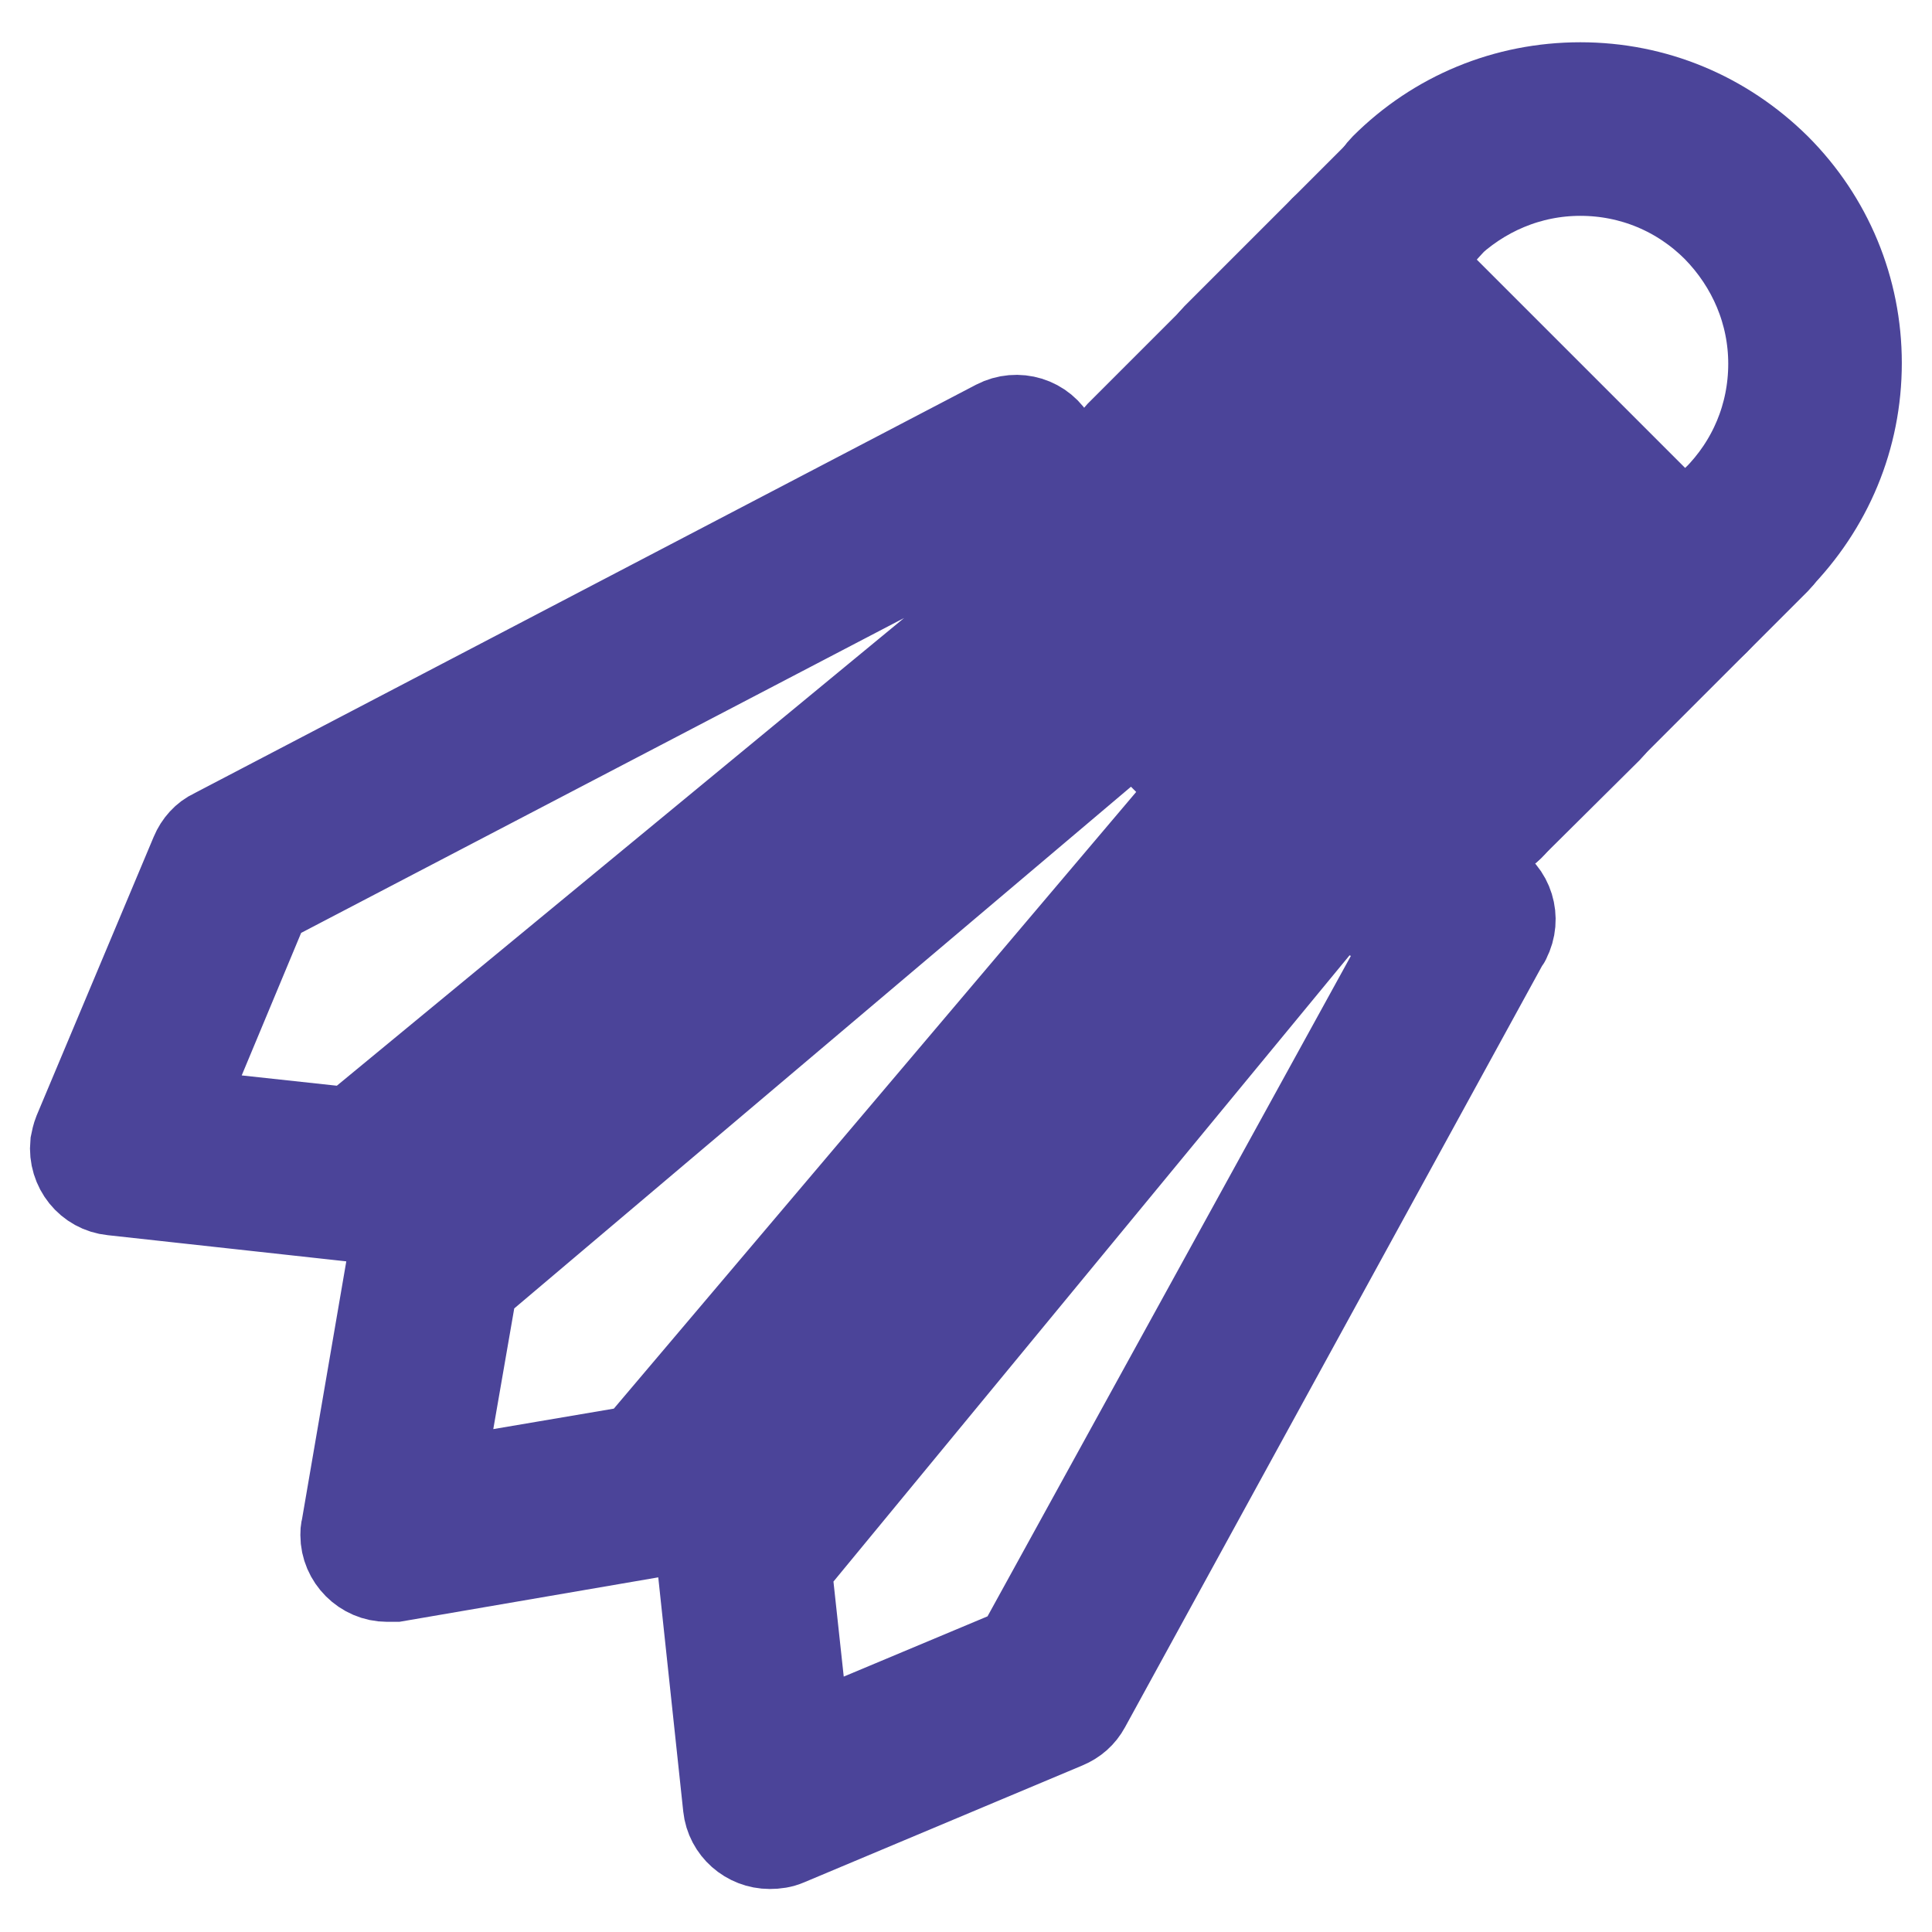 <?xml version="1.0" encoding="utf-8"?>
<!-- Svg Vector Icons : http://www.onlinewebfonts.com/icon -->
<!DOCTYPE svg PUBLIC "-//W3C//DTD SVG 1.1//EN" "http://www.w3.org/Graphics/SVG/1.1/DTD/svg11.dtd">
<svg version="1.1" xmlns="http://www.w3.org/2000/svg" xmlns:xlink="http://www.w3.org/1999/xlink" x="0px" y="0px" viewBox="0 0 256 256" enable-background="new 0 0 256 256" xml:space="preserve">
<g> <path stroke-width="12" fill-opacity="0" stroke="#f6b178"  d="M223.3,78.3L209,92.6l-15.4-15.4l-14.3-14.3l-14.2-14.2l14.3-14.3L223.3,78.3z"/> <path stroke-width="12" fill-opacity="0" stroke="#e84a8a"  d="M209,92.6l-12.9,12.9l-20.7-10.1l18.2-18.2L209,92.6z"/> <path stroke-width="12" fill-opacity="0" stroke="#64c4f0"  d="M194.7,122L139,223.3L102,238.8L98.5,206l77.4-93.9L194.7,122z"/> <path stroke-width="12" fill-opacity="0" stroke="#e84a8a"  d="M193.6,77.2l-18.2,18.2L161.2,81l18.1-18.2L193.6,77.2z M179.3,62.9L161.2,81l-8.9-19.5l12.9-12.9 L179.3,62.9z"/> <path stroke-width="12" fill-opacity="0" stroke="#64c4f0"  d="M150.5,88.6l15.7,15.7l-78.7,93l-36.1,6.2l6.2-36.1L150.5,88.6z M134.7,61.2l7.5,17.3l-93.9,77.4l-32.8-3.6 L31,115.3L134.7,61.2z"/> <path stroke-width="12" fill-opacity="0" stroke="#4b4499"  d="M231.4,75.7c-3,0-5.5-2.5-5.5-5.5c0-1.5,0.6-2.9,1.6-3.9c4.8-4.8,7.5-11.2,7.5-18.1 c0-6.8-2.7-13.2-7.5-18.1c-4.8-4.8-11.2-7.5-18.1-7.5c-6.8,0-13.2,2.7-18.1,7.5c-2.1,2.1-5.6,2.1-7.8,0s-2.2-5.6,0-7.8l0,0 c6.9-6.9,16.1-10.7,25.9-10.7c9.8,0,18.9,3.8,25.9,10.7c6.9,6.9,10.7,16.1,10.7,25.8c0,9.8-3.8,18.9-10.7,25.9 C234.3,75.1,232.9,75.7,231.4,75.7L231.4,75.7z"/> <path stroke-width="12" fill-opacity="0" stroke="#4b4499"  d="M223.3,83.8c-1.5,0-2.9-0.6-3.9-1.6l-43.9-43.9c-2.1-2.1-2.1-5.6,0-7.8l8.1-8.1c2.1-2.2,5.6-2.2,7.8,0 c2.2,2.1,2.2,5.6,0,7.8l-4.2,4.2l36.1,36.1l4.2-4.2c2.2-2.1,5.7-2.1,7.8,0.1c2.1,2.1,2.1,5.6,0,7.7l-8.1,8.1 C226.2,83.2,224.8,83.8,223.3,83.8L223.3,83.8z"/> <path stroke-width="12" fill-opacity="0" stroke="#4b4499"  d="M209,98.1c-3,0-5.5-2.5-5.5-5.5c0-1.5,0.6-2.9,1.6-3.9l14.3-14.3c2.2-2.1,5.7-2.1,7.8,0.1 c2.1,2.1,2.1,5.6,0,7.7l-14.3,14.3C211.9,97.5,210.5,98.1,209,98.1z M165.1,54.2c-3,0-5.5-2.5-5.5-5.5c0-1.5,0.6-2.9,1.6-3.9 l14.3-14.3c2.2-2.1,5.7-2.1,7.8,0.1c2.1,2.1,2.1,5.6,0,7.7L169,52.6C168,53.6,166.6,54.2,165.1,54.2z"/> <path stroke-width="12" fill-opacity="0" stroke="#4b4499"  d="M196.2,111c-3,0-5.5-2.5-5.5-5.5c0-1.5,0.6-2.9,1.6-3.9l9-9l-36.1-36.1l-9,9c-2.1,2.1-5.6,2.1-7.8,0 c-2.1-2.1-2.1-5.6,0-7.8l12.9-12.9c2.1-2.1,5.6-2.1,7.8,0l43.9,43.9c2.2,2.1,2.2,5.6,0,7.8c0,0,0,0,0,0L200,109.4 C199,110.4,197.6,111,196.2,111L196.2,111z"/> <path stroke-width="12" fill-opacity="0" stroke="#4b4499"  d="M175.4,100.8c-3,0-5.5-2.5-5.5-5.5c0-1.5,0.6-2.9,1.6-3.9l18.2-18.2c2.1-2.1,5.6-2.1,7.8,0 c2.1,2.1,2.1,5.6,0,7.8l0,0l-18.2,18.2C178.3,100.2,176.9,100.8,175.4,100.8L175.4,100.8z M161.2,86.6c-3,0-5.5-2.5-5.5-5.5 c0-1.5,0.6-2.9,1.6-3.9L175.4,59c2.1-2.2,5.6-2.2,7.8,0c2.2,2.1,2.2,5.6,0,7.8l0,0l-18.1,18.2C164,86,162.6,86.6,161.2,86.6z  M51.3,208.9c-3,0-5.5-2.5-5.5-5.5c0-0.3,0-0.6,0.1-0.9l6.2-36.1c0.2-1.3,0.9-2.4,1.9-3.3l93-78.7c2.2-1.9,5.4-1.7,7.5,0.3 l15.7,15.7c2,2,2.2,5.3,0.3,7.4l-78.7,93c-0.8,1-2,1.7-3.3,1.9l-36.1,6.2C51.9,208.9,51.6,208.9,51.3,208.9L51.3,208.9z  M62.6,170.2L58,196.7l26.5-4.5l74.2-87.6l-8.5-8.5L62.6,170.2z M102,244.3c-2.8,0-5.2-2.1-5.5-4.9L93,206.6 c-0.2-1.5,0.3-3,1.2-4.1l77.4-93.9c1.7-2,4.5-2.6,6.8-1.4l18.8,9.8c2.7,1.4,3.7,4.7,2.3,7.4c0,0,0,0.1-0.1,0.1L143.8,226 c-0.6,1.1-1.5,1.9-2.7,2.4l-36.9,15.5C103.5,244.2,102.8,244.3,102,244.3L102,244.3z M104.2,207.7l2.5,23.1l28.4-11.9l52.1-94.7 l-9.9-5.2L104.2,207.7z M48.3,161.3c-0.2,0-0.4,0-0.6,0l-32.8-3.6c-3-0.3-5.2-3-4.9-6.1c0.1-0.5,0.2-1,0.4-1.5l15.5-36.9 c0.5-1.2,1.4-2.2,2.5-2.7l103.7-54.2c2.7-1.4,6-0.4,7.4,2.3c0.1,0.1,0.1,0.2,0.2,0.4l7.5,17.3c1,2.3,0.3,4.9-1.6,6.4l-93.9,77.4 C50.8,160.9,49.6,161.3,48.3,161.3z M23.4,147.6l23.1,2.5l88.9-73.3l-3.5-8l-96.7,50.5L23.4,147.6L23.4,147.6z"/> <path stroke-width="12" fill-opacity="0" stroke="#4b4499"  d="M196.2,111c-0.8,0-1.7-0.2-2.4-0.6L173,100.3c-2.7-1.3-3.9-4.6-2.5-7.4c1.3-2.7,4.6-3.9,7.4-2.5l0,0 l20.7,10.1c2.7,1.3,3.9,4.6,2.5,7.4C200.2,109.8,198.3,111,196.2,111z"/> <path stroke-width="12" fill-opacity="0" stroke="#4b4499"  d="M175.4,100.8c-1.5,0-2.9-0.6-3.9-1.6l-14.3-14.3c-2.2-2.1-2.2-5.6-0.1-7.8c2.1-2.2,5.6-2.2,7.8-0.1 c0,0,0.1,0.1,0.1,0.1l14.3,14.3c2.2,2.1,2.2,5.6,0,7.8C178.3,100.2,176.9,100.8,175.4,100.8z"/> <path stroke-width="12" fill-opacity="0" stroke="#4b4499"  d="M161.2,86.6c-2.2,0-4.1-1.3-5-3.2l-8.9-19.5c-1.2-2.8,0.1-6,2.8-7.2c2.7-1.2,5.9,0,7.2,2.7l8.9,19.5 c1.3,2.8,0,6-2.7,7.3C162.8,86.4,162,86.6,161.2,86.6z"/></g>
</svg>